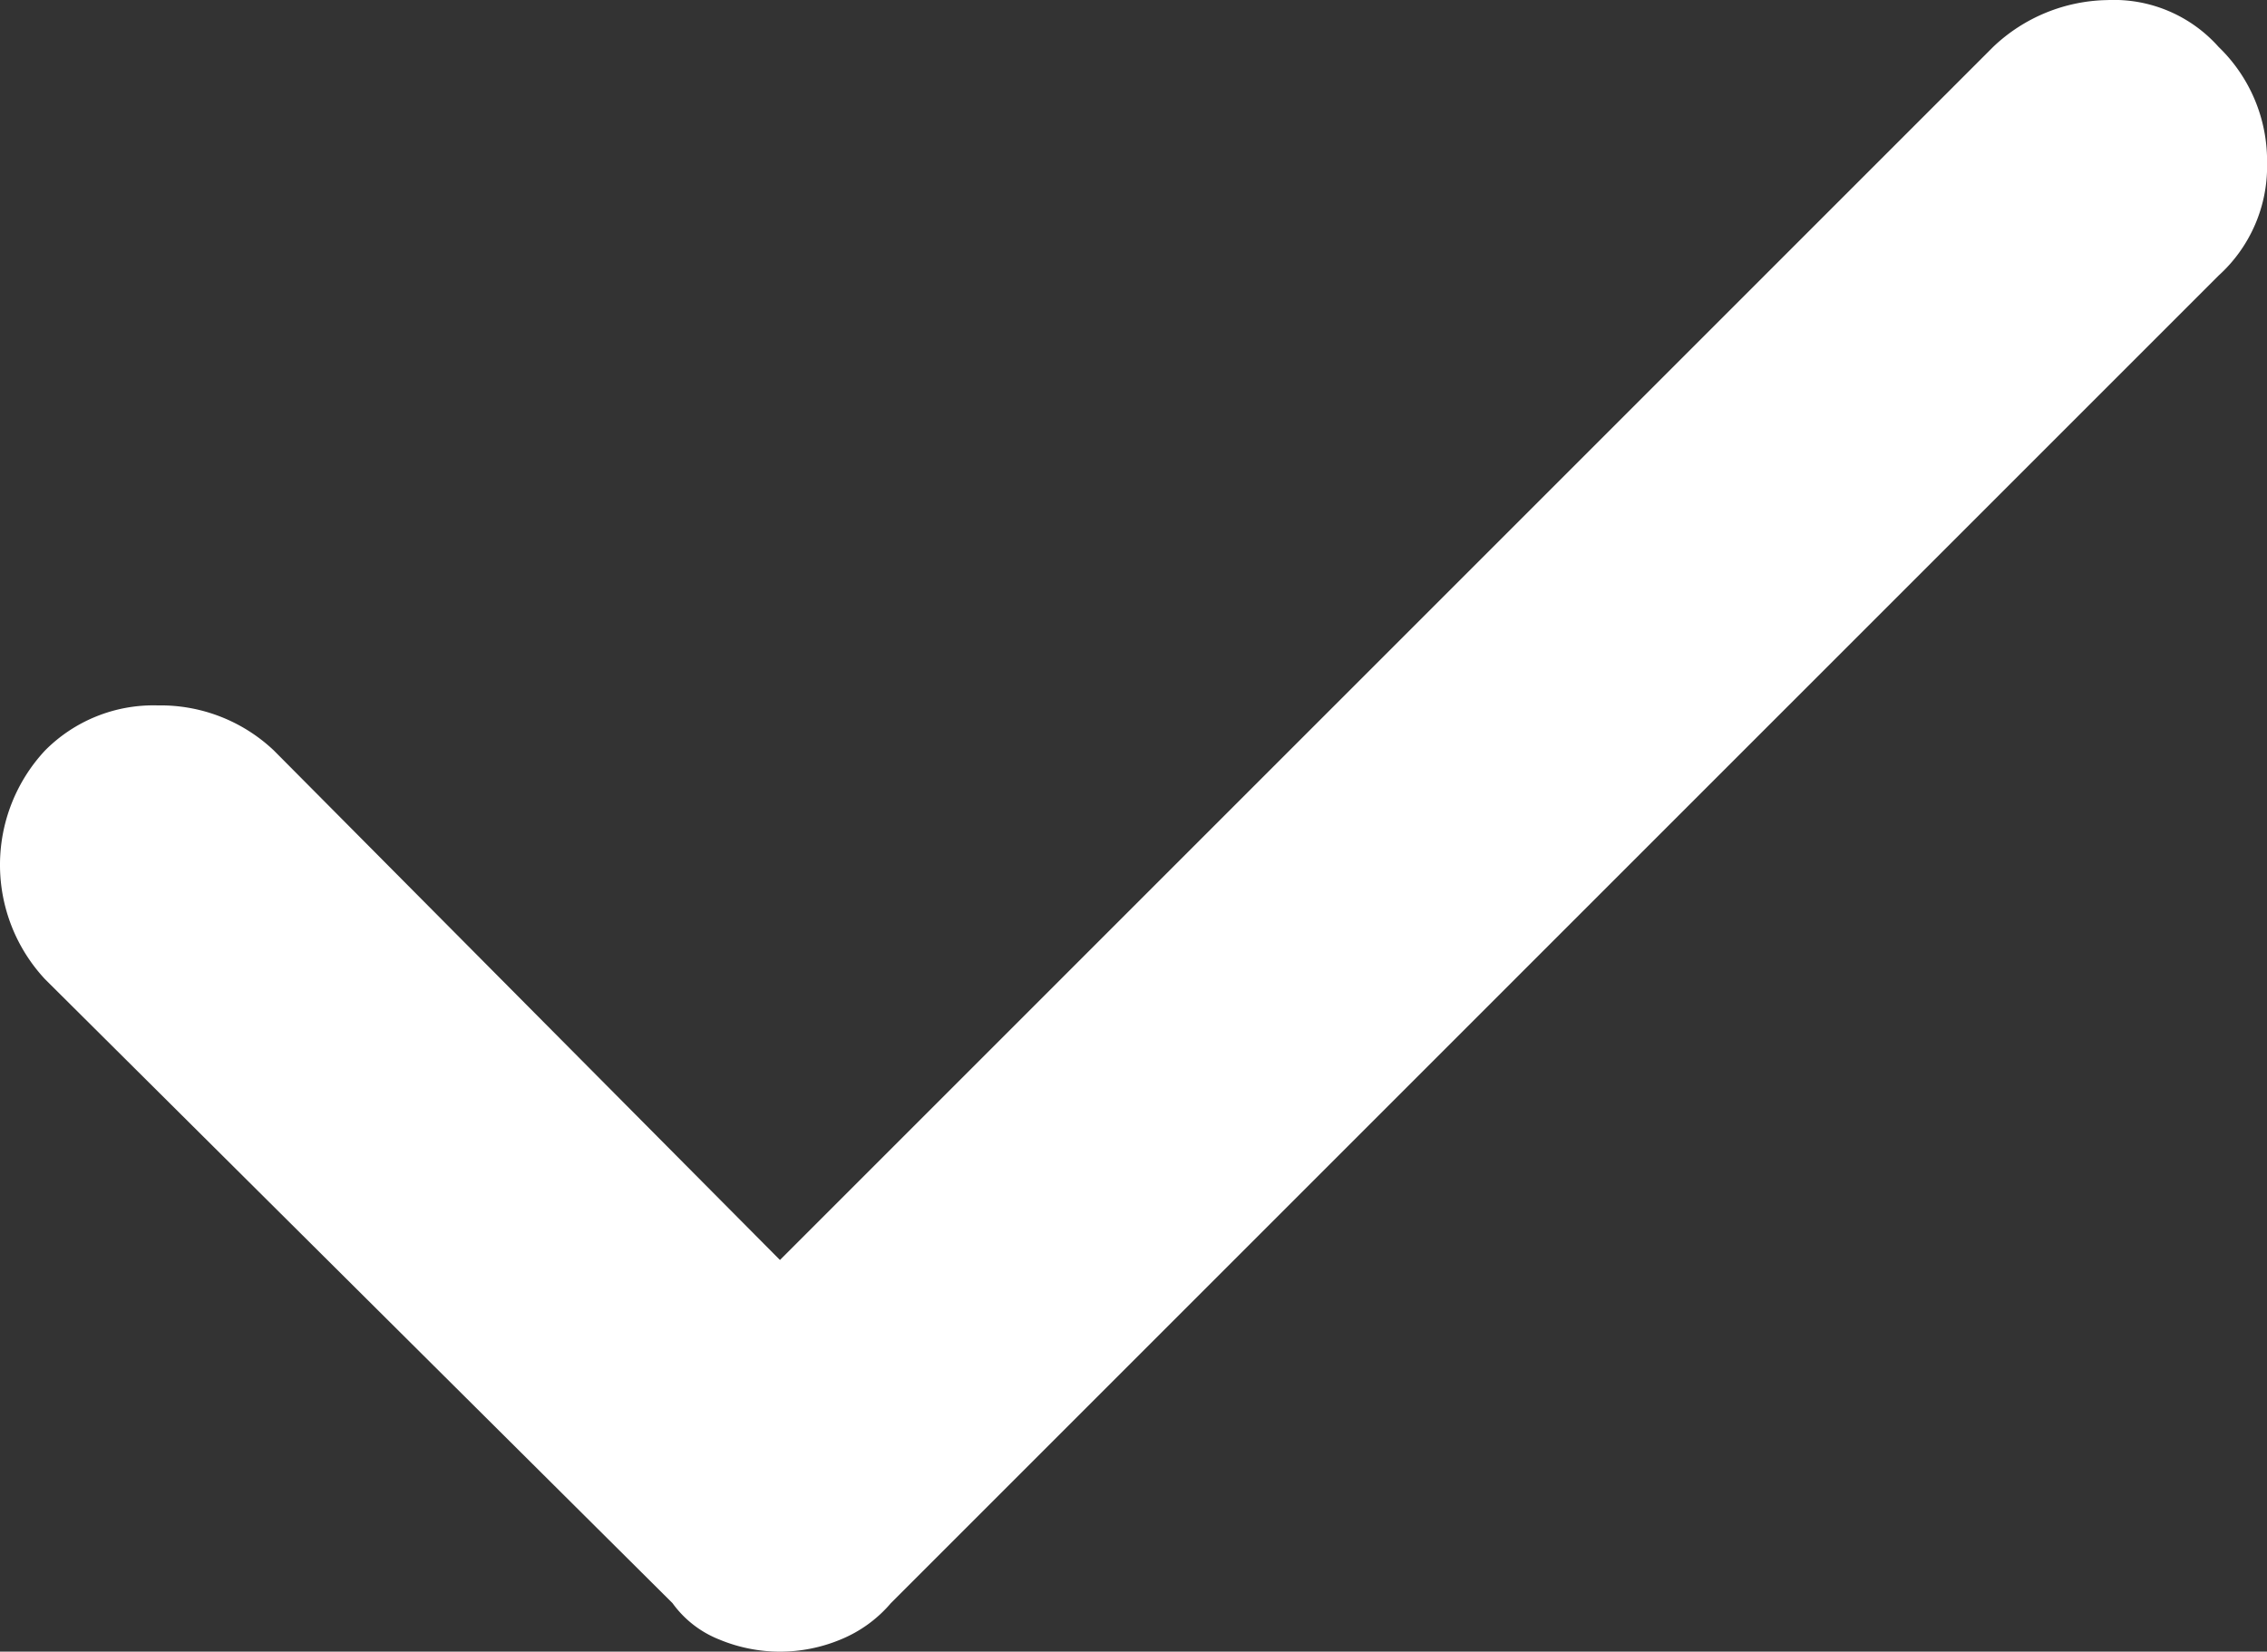 <svg xmlns="http://www.w3.org/2000/svg" width="32.699" height="23.826" viewBox="0 0 32.699 23.826"><rect x="0" y="0" width="32.699" height="23.826" fill="#333333" stroke="none"/><path d="M18.9,35.85a2.278,2.278,0,0,1-.875-.175,1.519,1.519,0,0,1-.675-.525l-9.05-9a2.419,2.419,0,0,1,0-3.3,2.2,2.2,0,0,1,1.625-.65,2.376,2.376,0,0,1,1.675.65l7.3,7.35L36.4,12.7a2.445,2.445,0,0,1,1.65-.675,2.02,2.02,0,0,1,1.6.675,2.285,2.285,0,0,1,.7,1.675A2.125,2.125,0,0,1,39.65,16L20.5,35.15a1.89,1.89,0,0,1-.725.525,2.278,2.278,0,0,1-.875.175Z" transform="translate(-7.65 -12.024)" fill="#fff"/></svg>